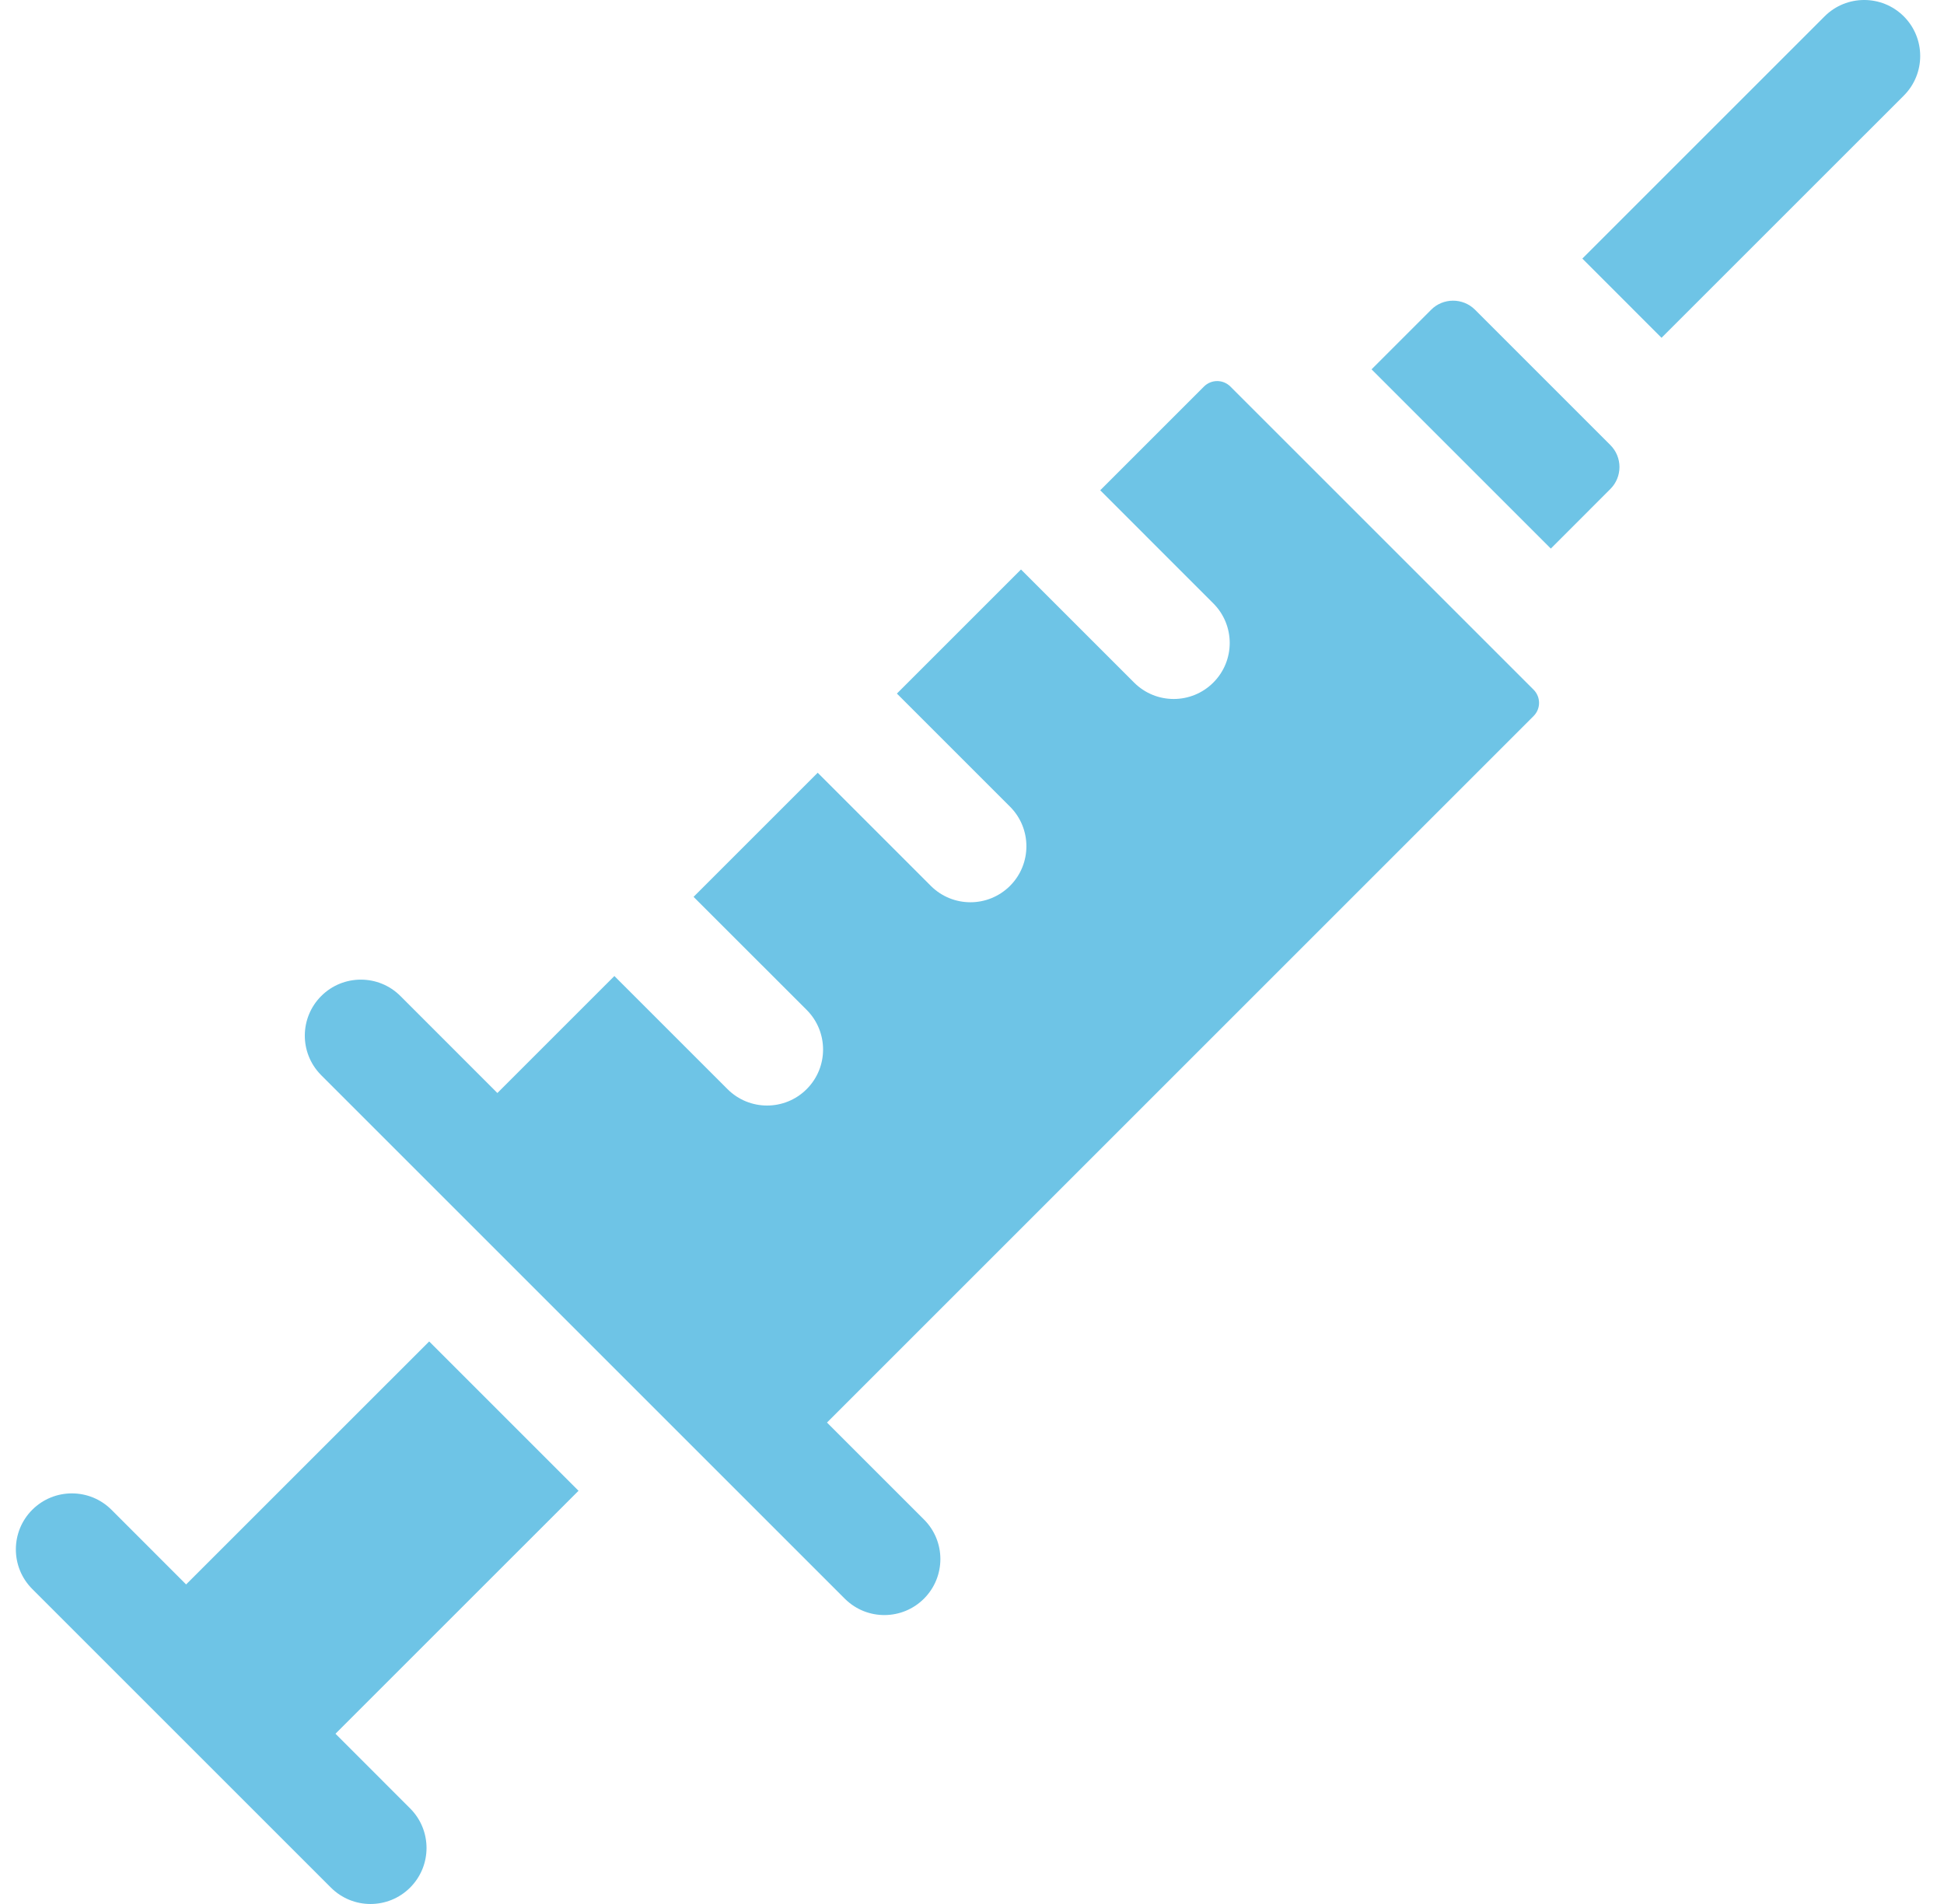<?xml version="1.0" encoding="UTF-8"?>
<svg xmlns="http://www.w3.org/2000/svg" width="49" height="48" viewBox="0 0 49 48" fill="none">
  <g clip-path="url(#clip0_408_11164)">
    <path d="M14.582 37.583L10.818 33.818L4.692 39.943L4.691 39.944L2.81 38.062C2.259 37.511 1.365 37.511 0.813 38.062C0.262 38.614 0.262 39.508 0.813 40.059L8.341 47.587C8.892 48.138 9.786 48.138 10.337 47.587C10.889 47.035 10.889 46.141 10.337 45.59L8.456 43.708H8.456L14.582 37.583Z" fill="#6EC4E6"></path>
    <path d="M47.987 0.413C47.435 -0.138 46.541 -0.138 45.99 0.413L39.884 6.519L41.88 8.516L47.987 2.41C48.538 1.859 48.538 0.965 47.987 0.413Z" fill="#6EC4E6"></path>
    <path d="M37.181 7.81C36.87 7.499 36.371 7.508 36.072 7.81L34.571 9.311C35.012 9.752 38.648 13.388 39.09 13.83L40.59 12.328C40.896 12.024 40.897 11.525 40.59 11.22C37.471 8.101 38.047 8.677 37.181 7.81Z" fill="#6EC4E6"></path>
    <path d="M31.013 9.745C30.829 9.561 30.531 9.561 30.347 9.745C28.343 11.748 29.739 10.352 27.732 12.36L30.582 15.211C31.134 15.762 31.134 16.657 30.582 17.208C30.034 17.757 29.14 17.762 28.586 17.208L25.735 14.357L22.607 17.485L25.458 20.336C26.009 20.887 26.009 21.782 25.458 22.333C24.904 22.885 24.013 22.883 23.462 22.333L20.611 19.481L17.482 22.61L20.333 25.46C20.884 26.012 20.884 26.906 20.333 27.457C19.783 28.008 18.889 28.01 18.337 27.457L15.486 24.606L12.537 27.555C11.466 26.484 12.125 27.142 10.093 25.11C9.543 24.559 8.648 24.559 8.097 25.11C7.551 25.656 7.545 26.537 8.08 27.089C8.085 27.096 8.091 27.101 8.097 27.107C8.215 27.225 20.943 39.953 21.293 40.303C21.299 40.309 21.305 40.314 21.311 40.32C21.863 40.855 22.745 40.847 23.289 40.303C23.841 39.751 23.841 38.857 23.289 38.307C22.216 37.233 22.976 37.993 20.845 35.863C21.51 35.198 37.09 19.617 38.655 18.052C38.839 17.869 38.839 17.571 38.655 17.387C37.92 16.652 31.821 10.553 31.013 9.745Z" fill="#6EC4E6"></path>
  </g>
  <defs>
    <clipPath id="clip0_408_11164">
      <rect width="48" height="48" fill="white" transform="translate(0.4)"></rect>
    </clipPath>
  </defs>
</svg>
